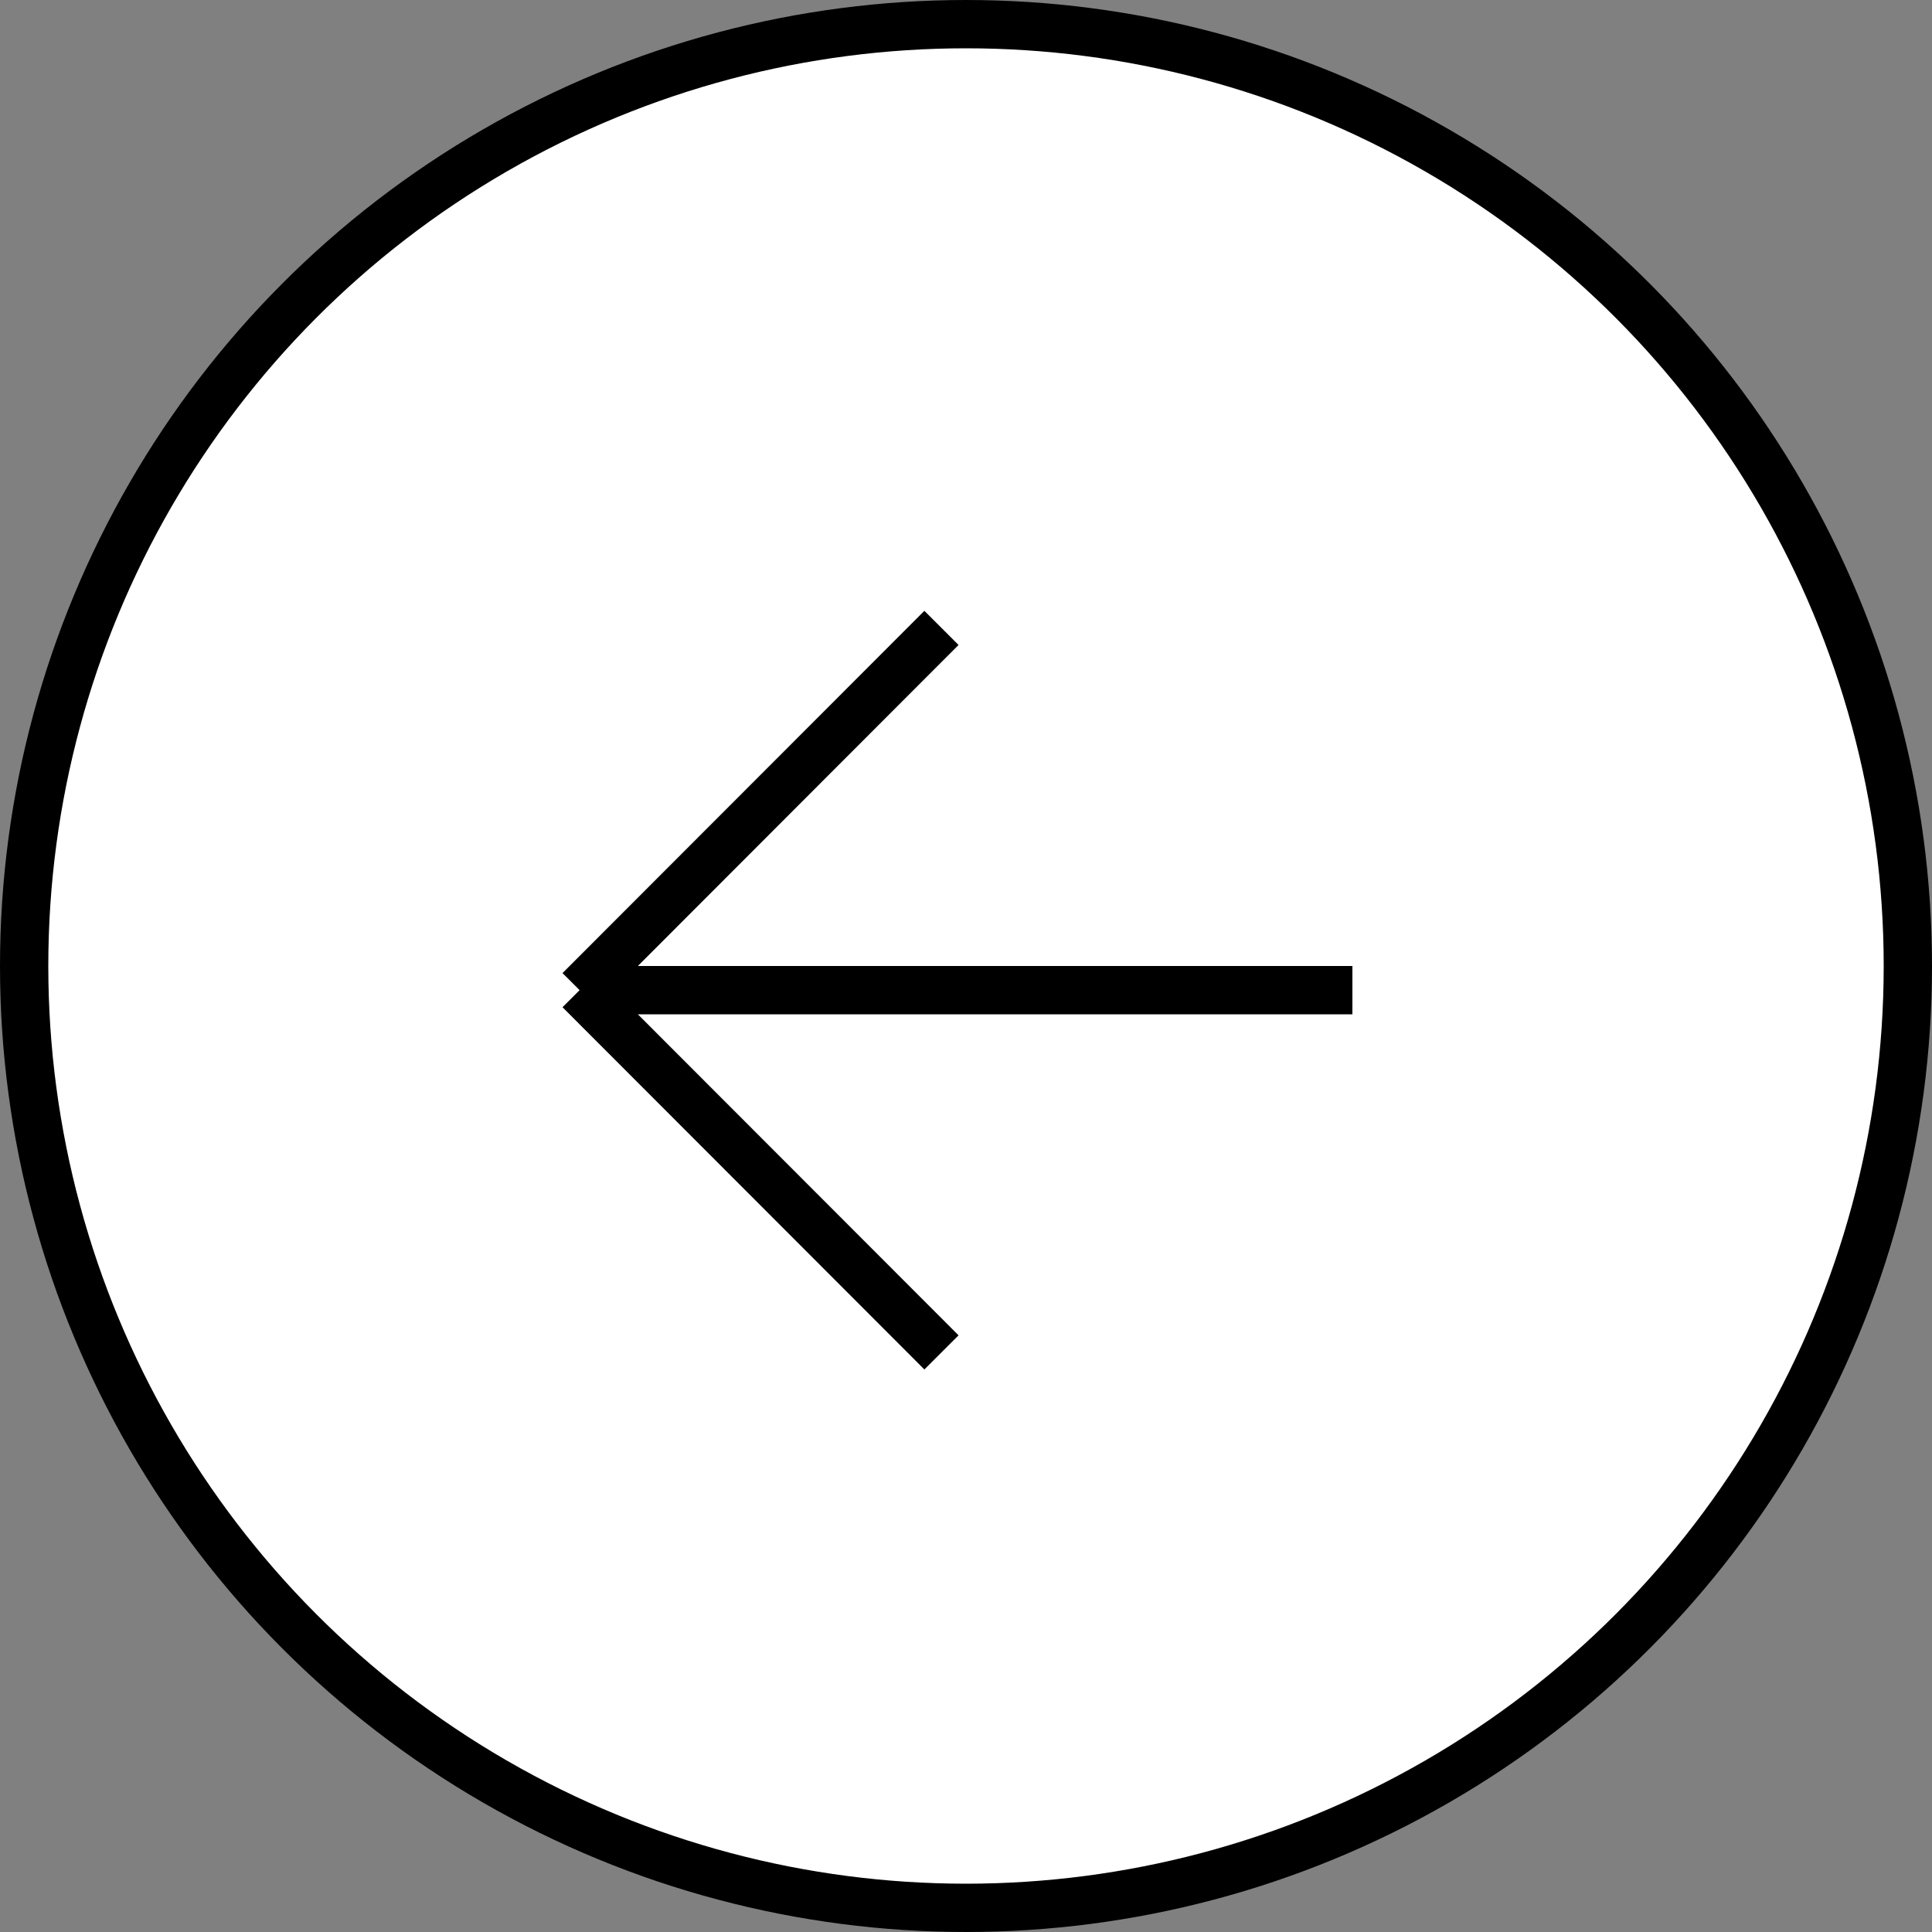 <svg width="40" height="40" viewBox="0 0 40 40" fill="none" xmlns="http://www.w3.org/2000/svg">
<rect x="0" y="0" width="40" height="40" fill="#808080" stroke="none"/>
<circle cx="20" cy="20" r="19.5" transform="rotate(-180 20 20)" fill="white" stroke="black"/>
<path d="M28 20.5L12 20.5M12 20.5L19.492 28M12 20.5L19.492 13" stroke="black"/>
</svg>
